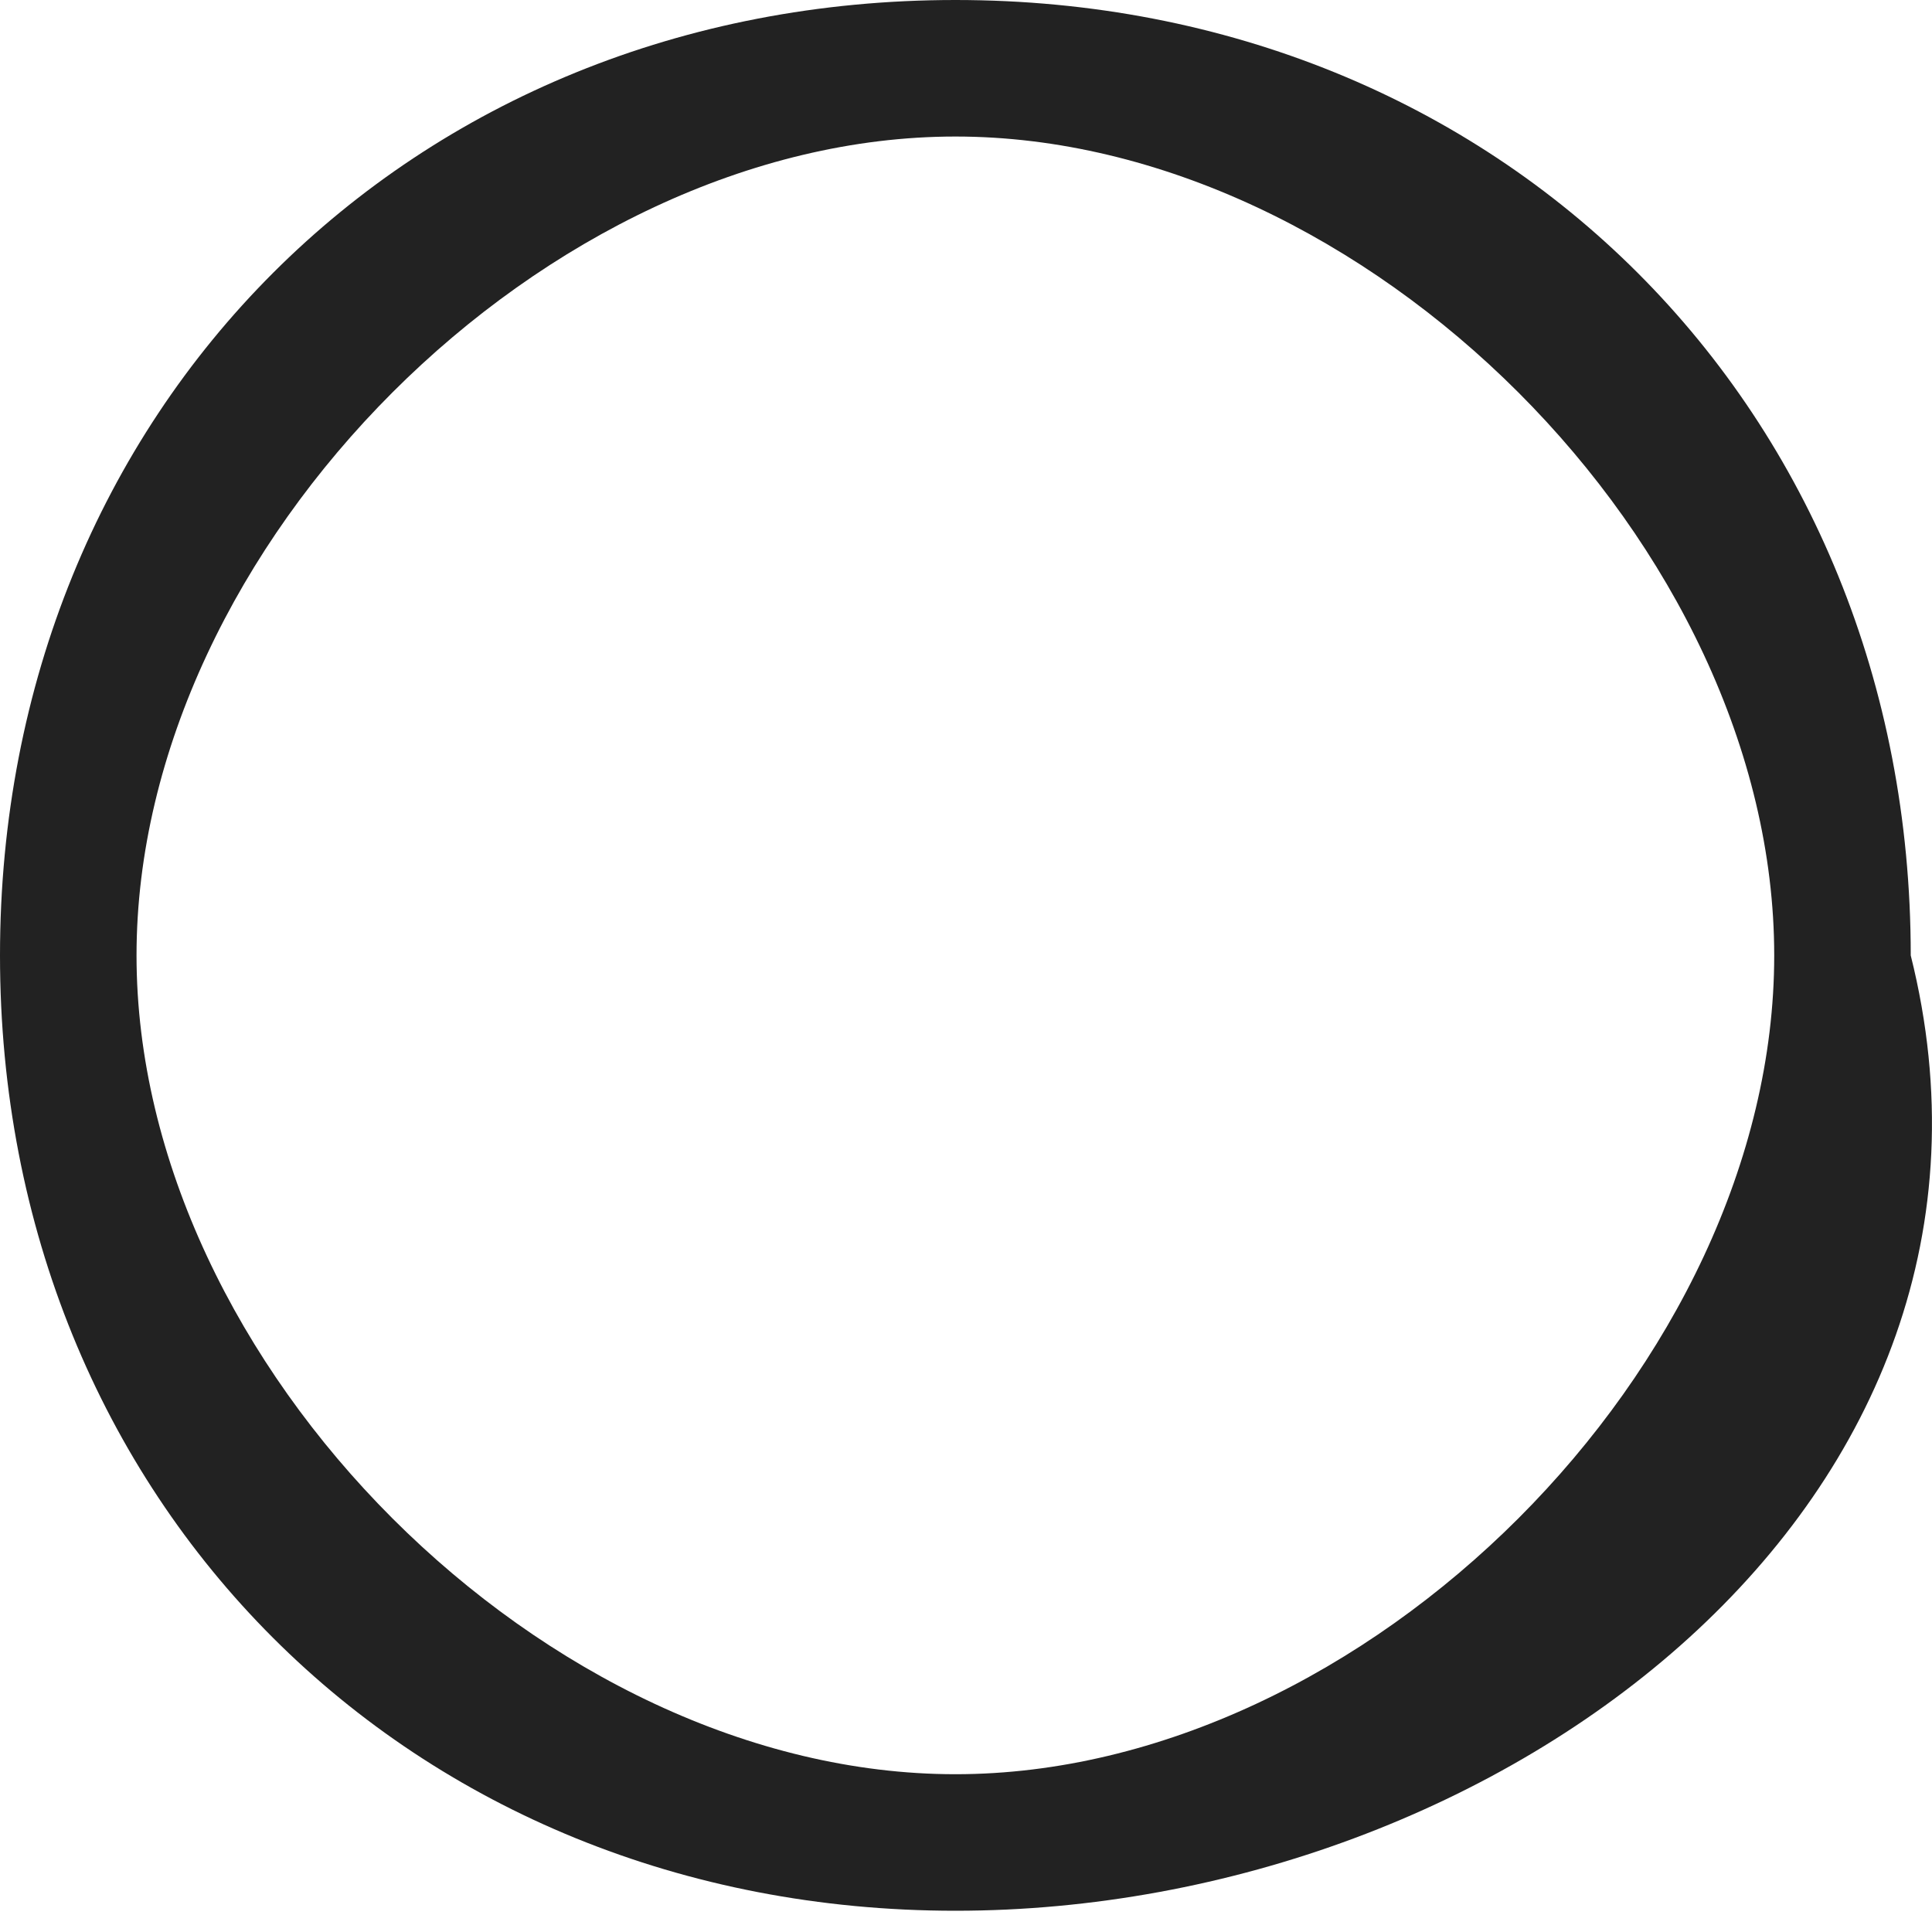 <?xml version="1.0" encoding="UTF-8"?> <svg xmlns="http://www.w3.org/2000/svg" width="15" height="15" viewBox="0 0 15 15" fill="none"> <path d="M7.418 14.835C3.179 14.835 0 11.656 0 7.418C0 3.179 3.179 0 7.418 0C11.656 0 14.835 3.179 14.835 7.418C15.895 11.656 11.656 14.835 7.418 14.835ZM7.418 1.06C4.239 1.06 1.06 4.239 1.06 7.418C1.06 10.597 4.239 13.775 7.418 13.775C10.597 13.775 13.775 10.597 13.775 7.418C13.775 4.239 10.597 1.06 7.418 1.06Z" fill="#222222"></path> </svg> 